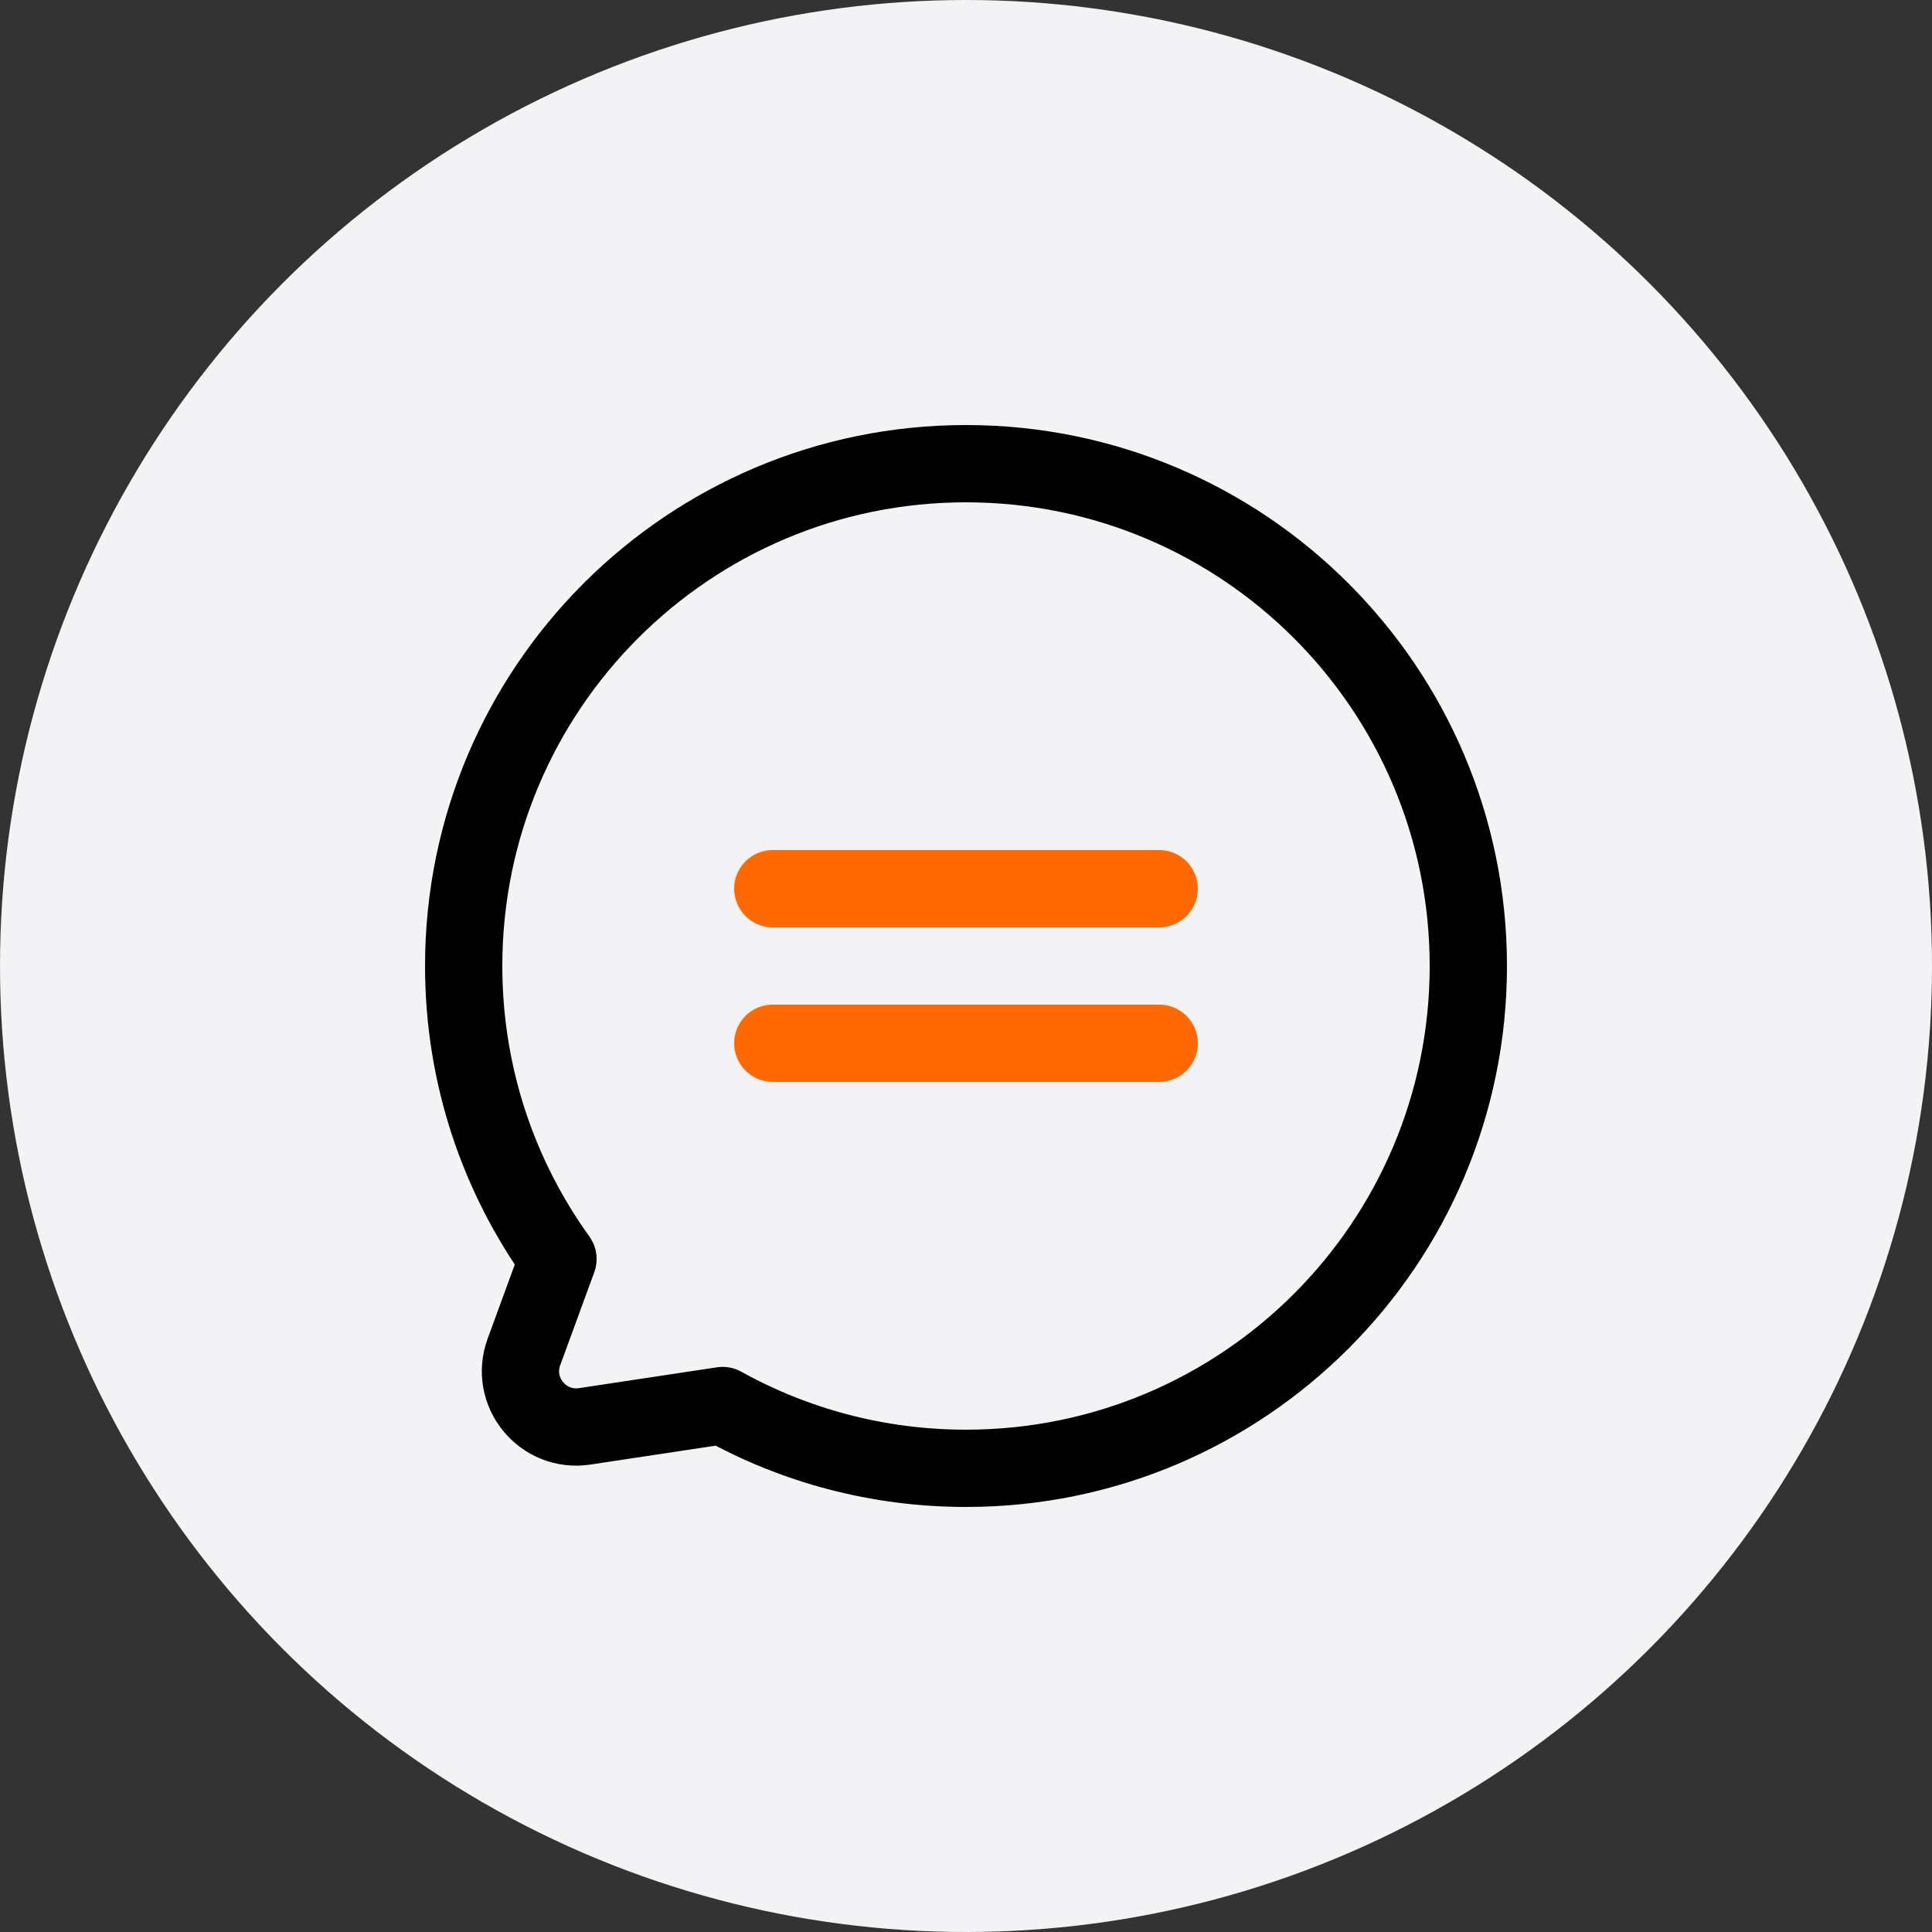 <svg width="50" height="50" viewBox="0 0 50 50" fill="none" xmlns="http://www.w3.org/2000/svg">
<rect x="0" y="0" width="50" height="50" fill="#333333" stroke="none"/>
<circle cx="25" cy="25" r="25" fill="#F3F3F5"/>
<path d="M13.559 34.989L14.44 32.583C12.904 30.449 12 27.83 12 25C12 17.82 17.82 12 25 12C32.18 12 38 17.82 38 25C38 32.18 32.18 38 25 38C22.715 38 20.567 37.41 18.701 36.375L15.132 36.914C14.047 37.078 13.182 36.02 13.559 34.989Z" stroke="black" stroke-width="2" stroke-linecap="round" stroke-linejoin="round"/>
<path d="M30 27H20M30 23H20" stroke="#FF6900" stroke-width="2" stroke-linecap="round" stroke-linejoin="round"/>
</svg>
